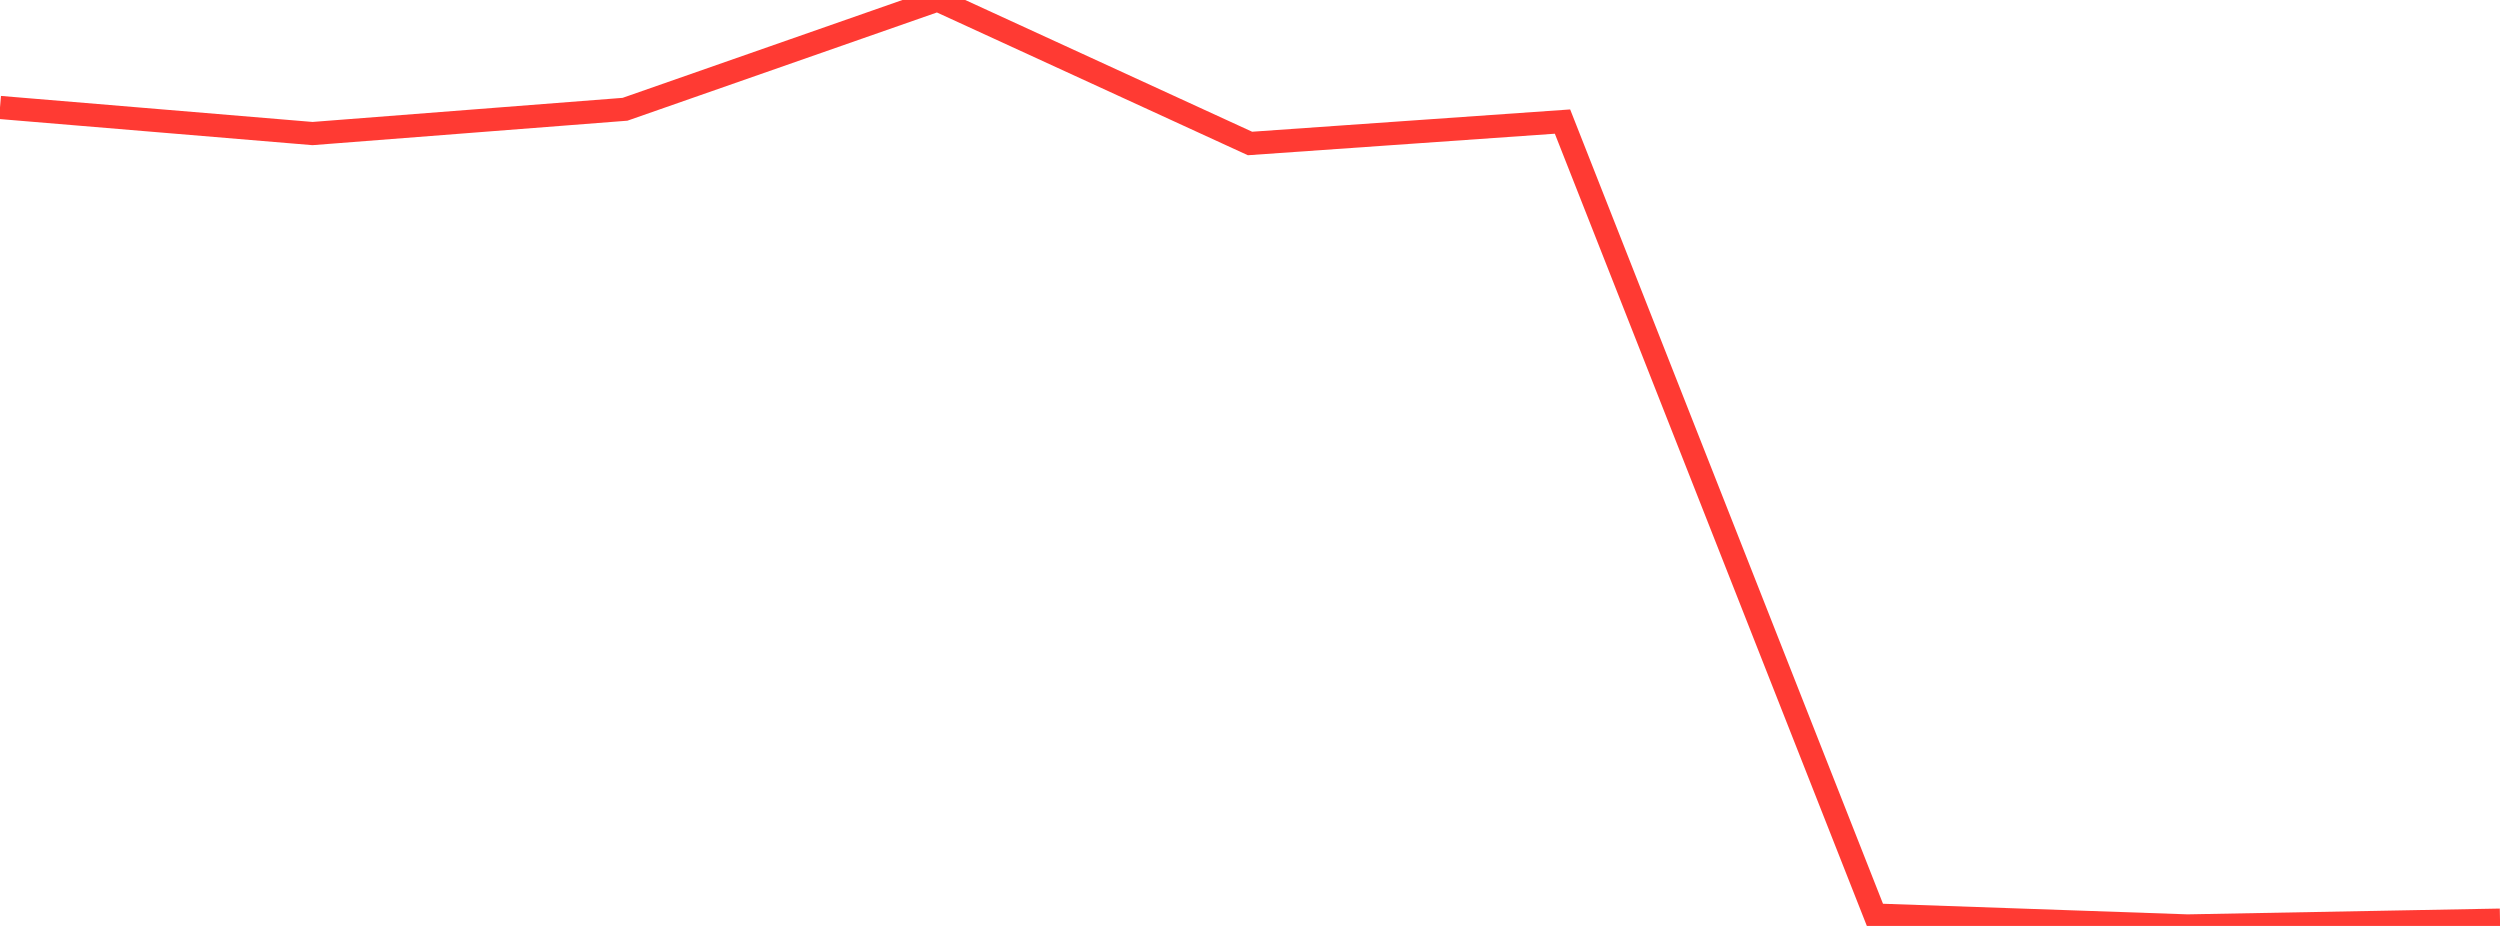<?xml version="1.0" standalone="no"?>
<!DOCTYPE svg PUBLIC "-//W3C//DTD SVG 1.1//EN" "http://www.w3.org/Graphics/SVG/1.1/DTD/svg11.dtd">

<svg width="135" height="50" viewBox="0 0 135 50" preserveAspectRatio="none" 
  xmlns="http://www.w3.org/2000/svg"
  xmlns:xlink="http://www.w3.org/1999/xlink">


<polyline points="0.0, 5.803 16.875, 7.212 33.75, 5.901 50.625, 0.0 67.5, 7.748 84.375, 6.565 101.25, 49.413 118.125, 50.0 135.0, 49.687" fill="none" stroke="#ff3a33" stroke-width="1.25"/>

</svg>